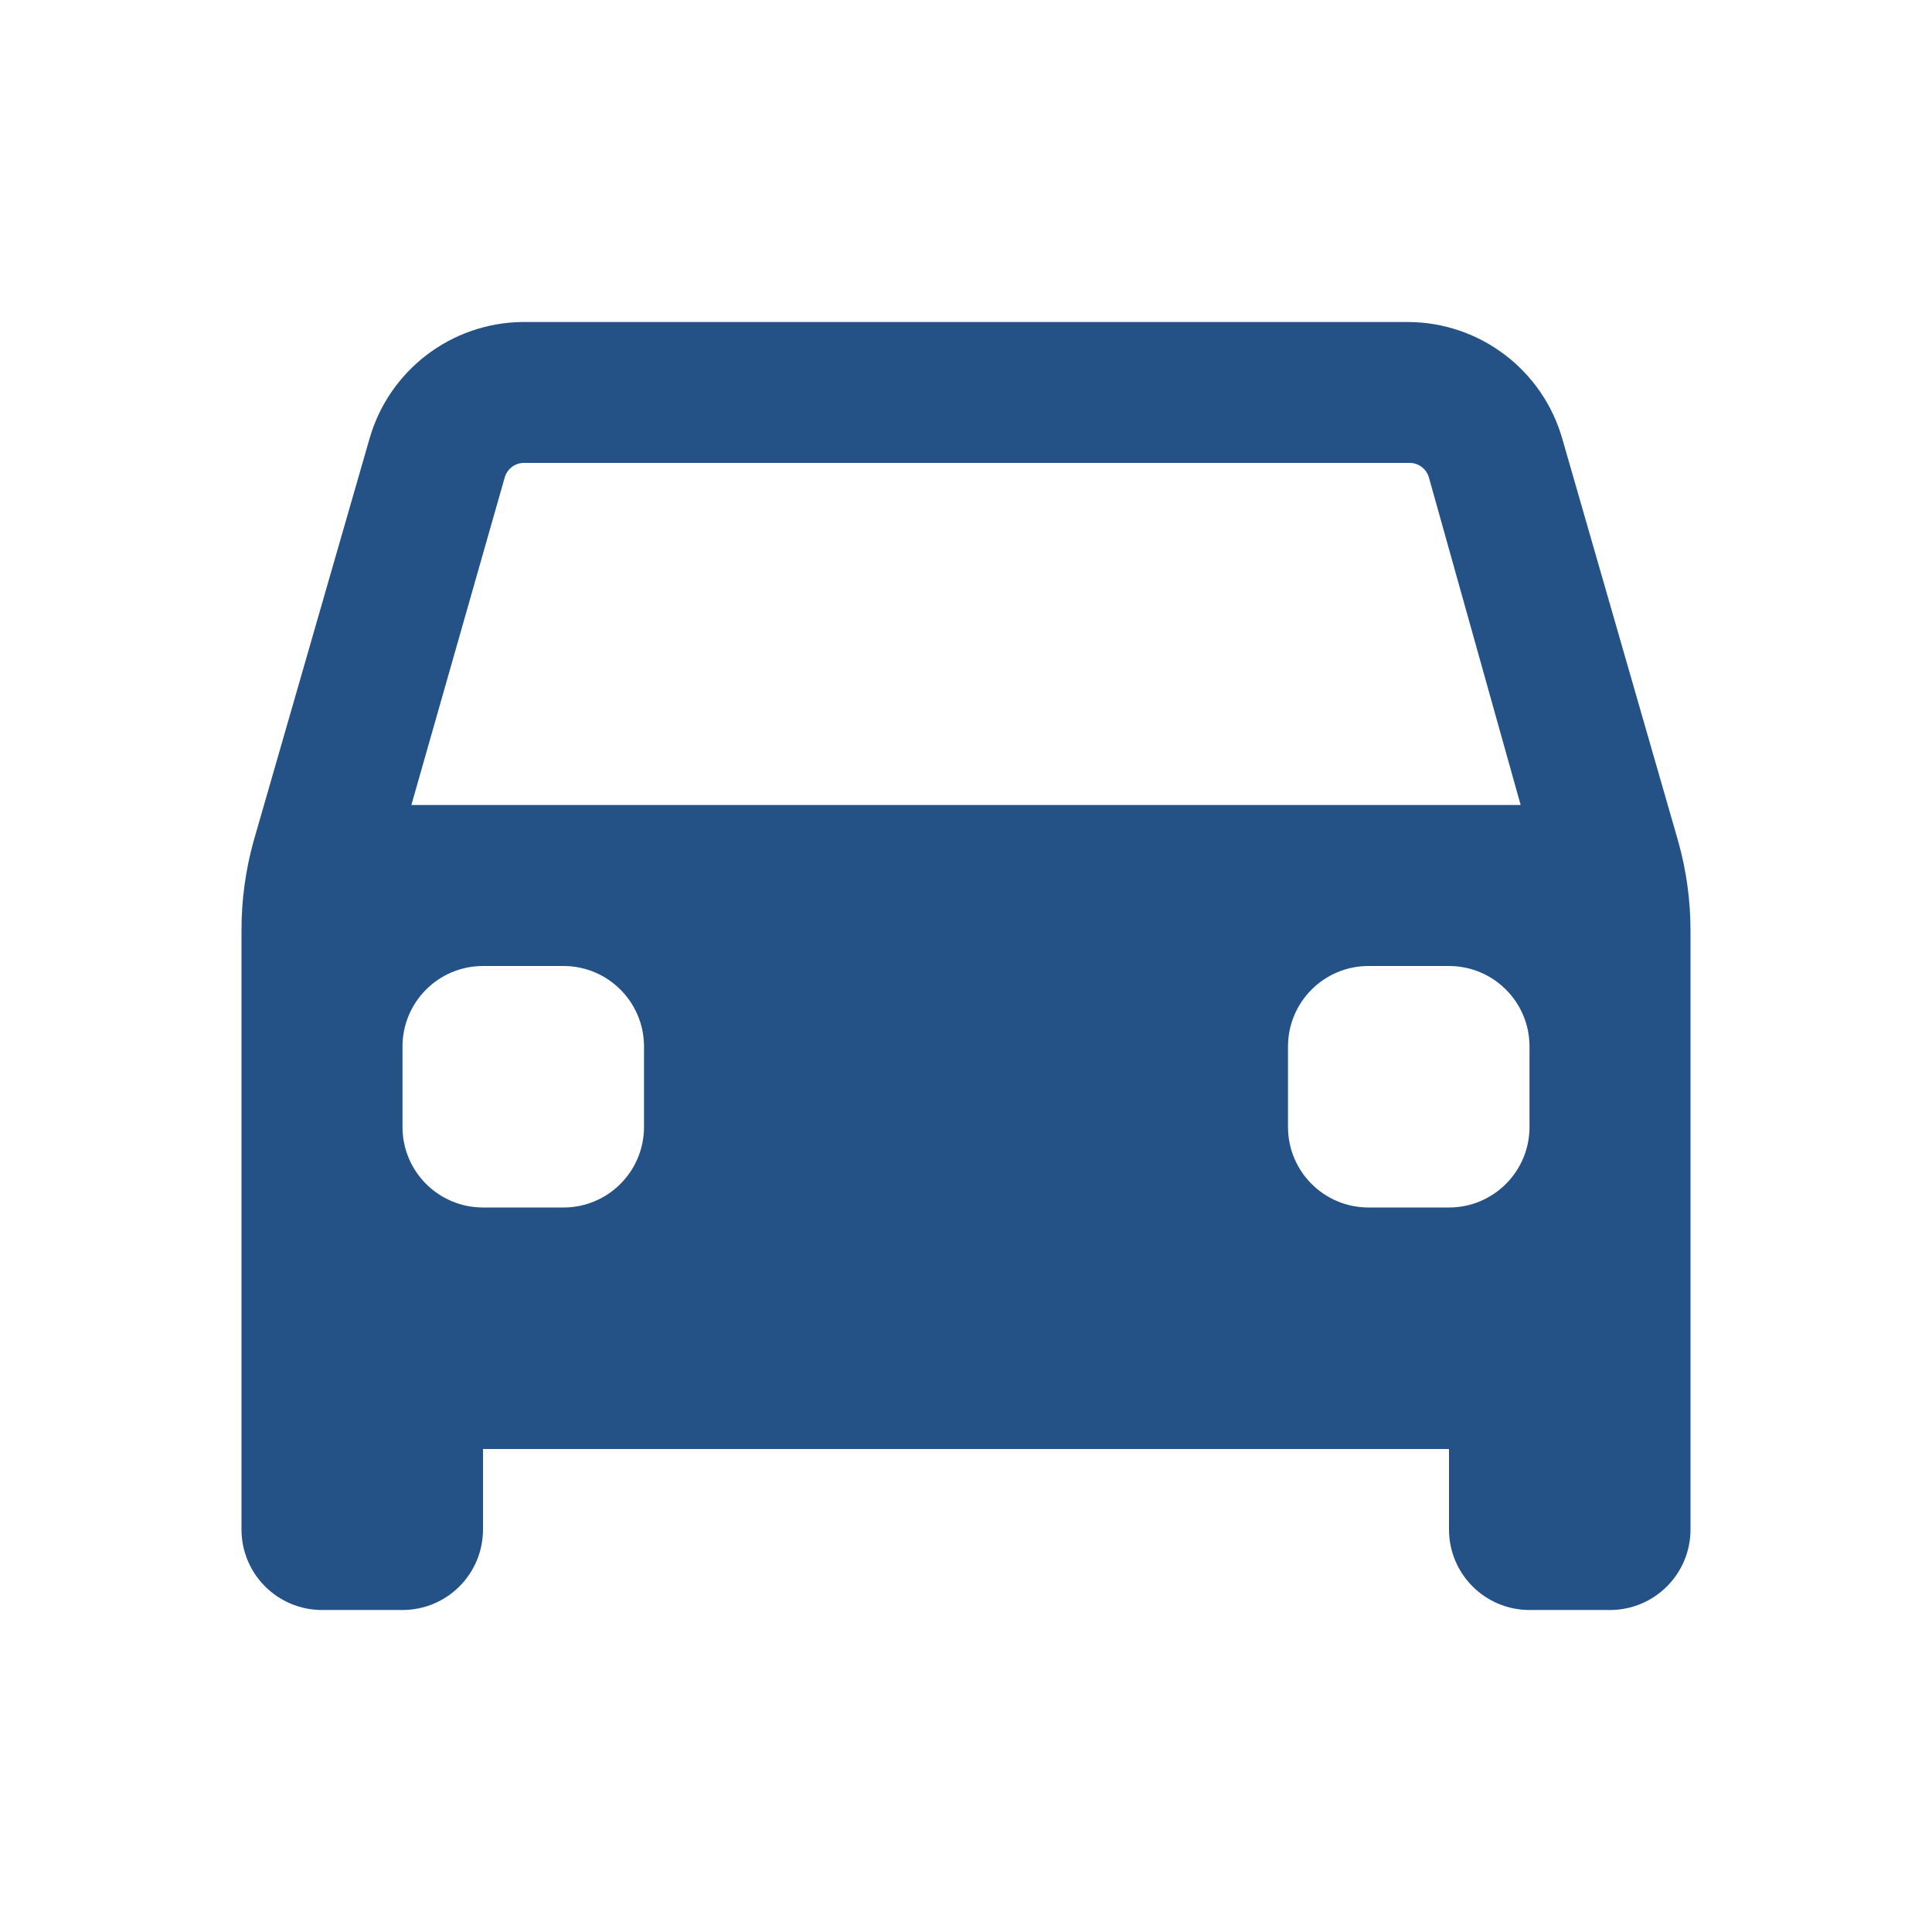 <svg width="102" height="102" viewBox="0 0 102 102" fill="none" xmlns="http://www.w3.org/2000/svg">
<path fill-rule="evenodd" clip-rule="evenodd" d="M88.612 44.455C89.035 45.977 89.25 47.55 89.25 49.13V80.75C89.25 83.097 87.347 85 85 85H80.75C78.403 85 76.5 83.097 76.5 80.75V76.5H25.5V80.75C25.5 83.097 23.597 85 21.25 85H17C14.653 85 12.75 83.097 12.75 80.75V49.13C12.746 47.536 12.961 45.949 13.387 44.413L19.508 23.163C20.541 19.549 23.825 17.043 27.582 17H74.332C78.134 17.011 81.466 19.545 82.493 23.205L88.612 44.455ZM27.668 24.438C27.195 24.438 26.78 24.749 26.648 25.203L21.718 42.5H80.283L75.438 25.203C75.305 24.749 74.89 24.438 74.418 24.438H27.668ZM34 59.5C34 61.847 32.097 63.75 29.75 63.75H25.5C23.153 63.75 21.25 61.847 21.25 59.5V55.25C21.25 52.903 23.153 51 25.5 51H29.75C32.097 51 34 52.903 34 55.25V59.5ZM76.5 63.75C78.847 63.75 80.75 61.847 80.75 59.5V55.25C80.75 52.903 78.847 51 76.5 51H72.25C69.903 51 68 52.903 68 55.25V59.5C68 61.847 69.903 63.75 72.25 63.75H76.5Z" fill="#245286"/>
</svg>

